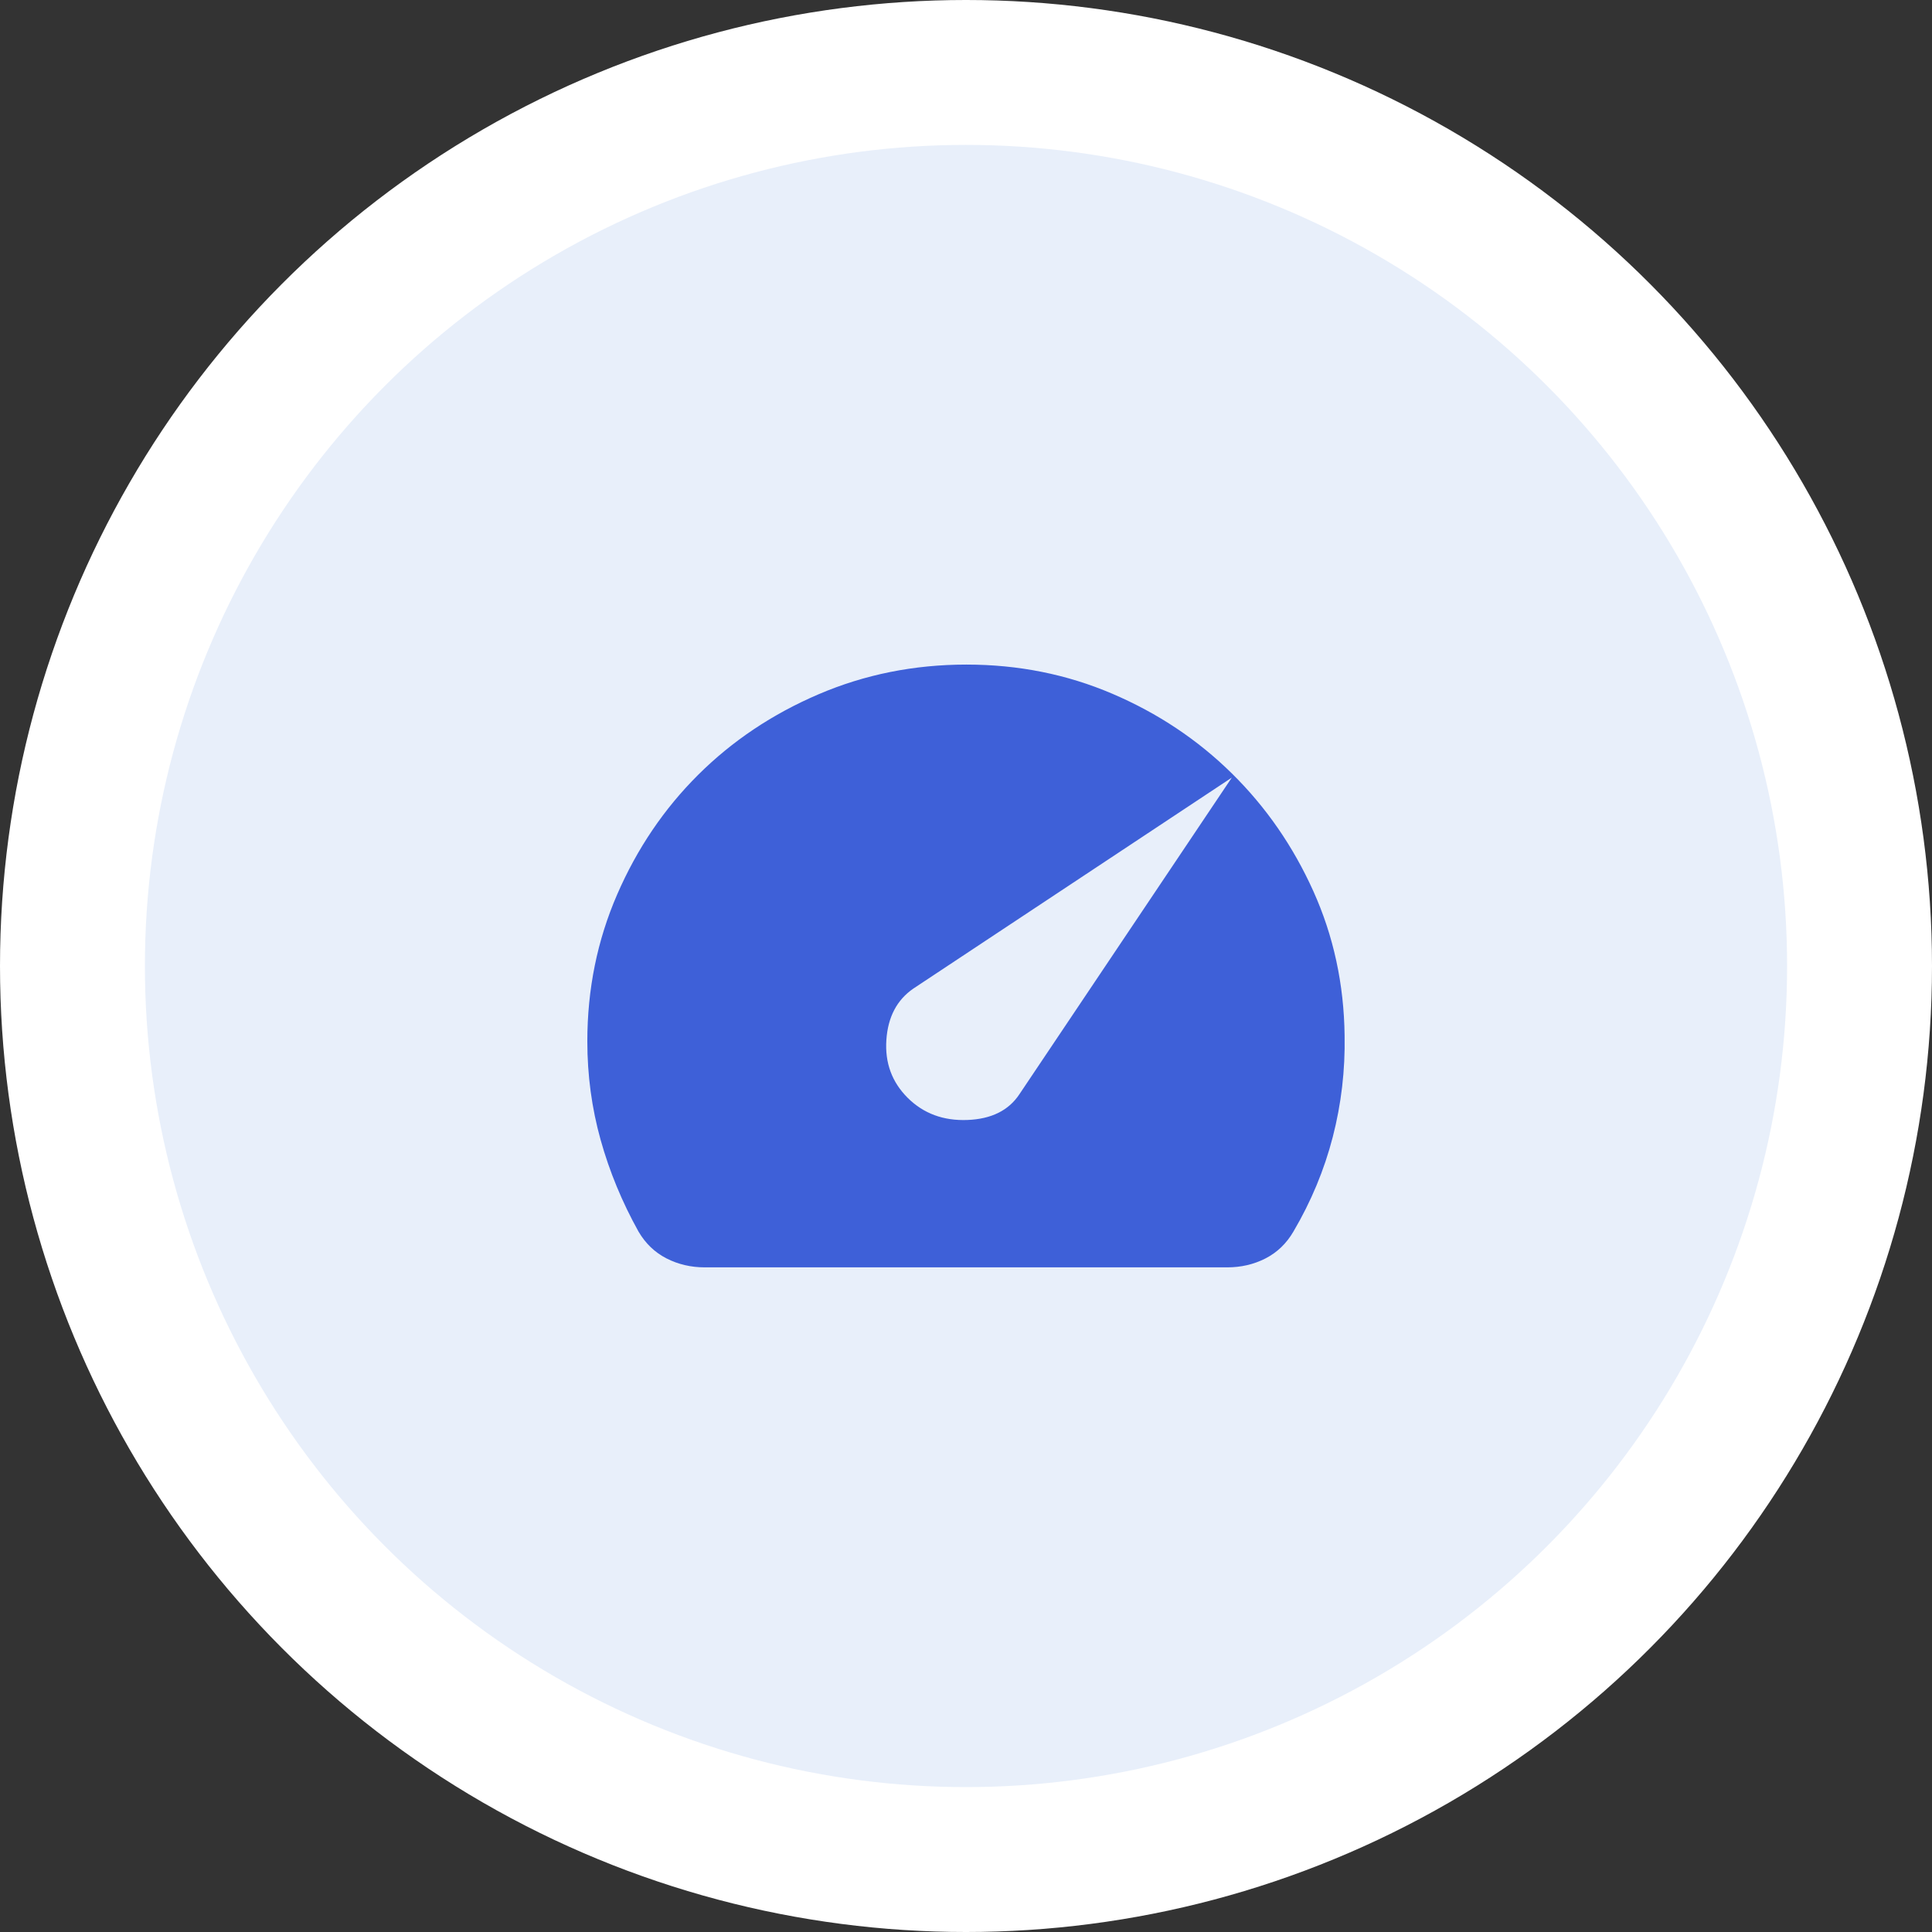 <svg width="200" height="200" viewBox="0 0 200 200" fill="none" xmlns="http://www.w3.org/2000/svg">
<rect x="0" y="0" width="200" height="200" fill="#333333" stroke="none"/>
<circle cx="100" cy="100" r="92.5" fill="#E8EFFA" stroke="white" stroke-width="15"/>
<path d="M93.962 113.647C95.598 115.272 97.658 116.036 100.144 115.94C102.629 115.844 104.428 114.949 105.54 113.257L127.517 80.497L94.551 102.337C92.85 103.507 91.919 105.277 91.757 107.649C91.595 110.02 92.33 112.019 93.962 113.647ZM72.966 131.197C71.527 131.197 70.203 130.887 68.994 130.269C67.785 129.65 66.82 128.724 66.098 127.492C64.397 124.437 63.089 121.269 62.173 117.988C61.258 114.706 60.8 111.309 60.8 107.797C60.8 102.402 61.831 97.332 63.892 92.587C65.954 87.842 68.75 83.714 72.279 80.204C75.809 76.694 79.962 73.916 84.74 71.87C89.517 69.824 94.619 68.799 100.045 68.797C105.409 68.797 110.446 69.804 115.155 71.819C119.865 73.834 123.985 76.581 127.517 80.06C131.05 83.539 133.862 87.601 135.955 92.248C138.048 96.894 139.128 101.882 139.193 107.212C139.258 110.787 138.85 114.281 137.969 117.695C137.087 121.109 135.729 124.374 133.895 127.492C133.175 128.727 132.211 129.654 131.002 130.273C129.794 130.891 128.467 131.199 127.023 131.197H72.966Z" fill="#3E60D8"/>
</svg>
